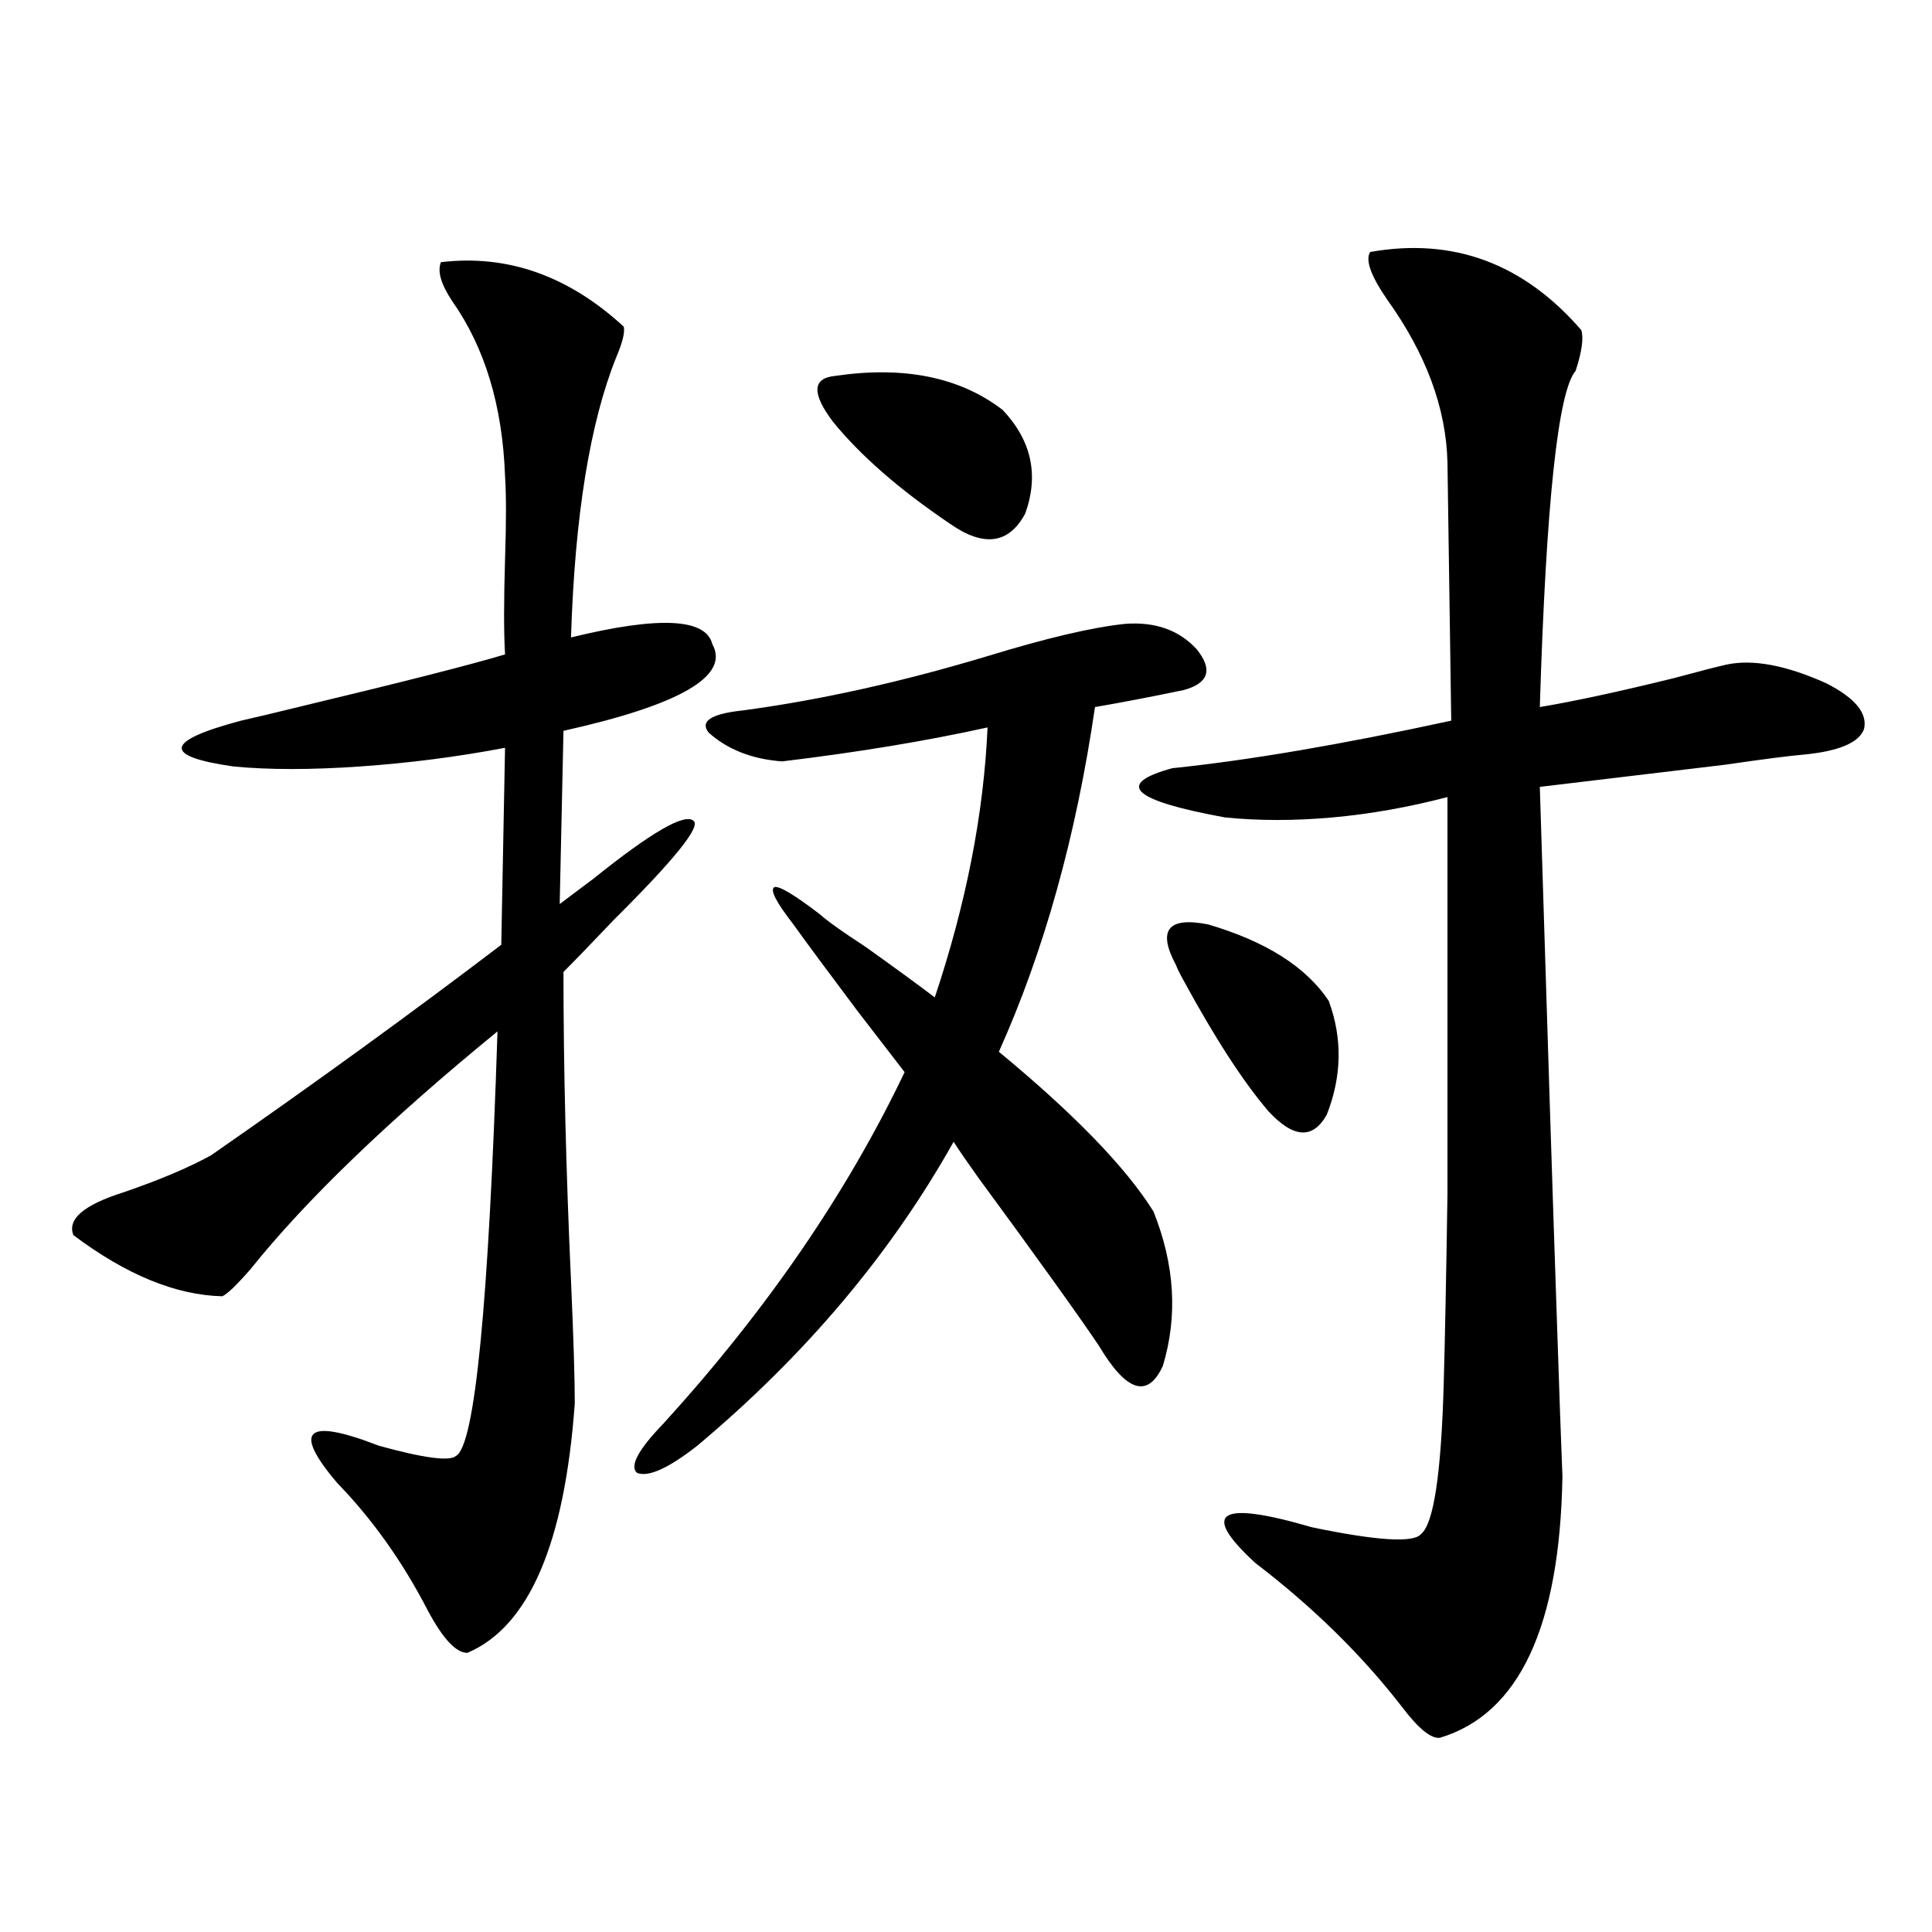 <?xml version="1.0" encoding="utf-8"?>
<!-- Generator: Adobe Illustrator 16.0.0, SVG Export Plug-In . SVG Version: 6.00 Build 0)  -->
<!DOCTYPE svg PUBLIC "-//W3C//DTD SVG 1.1//EN" "http://www.w3.org/Graphics/SVG/1.1/DTD/svg11.dtd">
<svg version="1.1" id="图层_1" xmlns="http://www.w3.org/2000/svg" xmlns:xlink="http://www.w3.org/1999/xlink" x="0px" y="0px"
	 width="1000px" height="1000px" viewBox="0 0 1000 1000" enable-background="new 0 0 1000 1000" xml:space="preserve">
<path d="M228.238,135.699c34.466-4.093,66.005,7.031,94.632,33.398c0.641,2.938-0.655,8.212-3.902,15.82
	c-13.658,33.988-21.463,82.329-23.414,145.02c45.518-11.124,69.907-9.956,73.169,3.516c9.101,16.411-16.585,31.353-77.071,44.824
	l-1.951,89.648c3.902-2.925,9.756-7.319,17.561-13.184c29.908-24.019,47.148-33.976,51.706-29.883
	c3.902,2.938-9.756,19.927-40.975,50.977c-11.707,12.305-20.487,21.396-26.341,27.246c0,49.219,1.296,102.544,3.902,159.961
	c1.296,29.306,1.951,50.399,1.951,63.281c-5.213,72.661-23.749,115.714-55.608,129.199c-5.854,0-12.683-7.333-20.487-21.973
	c-13.018-25.187-28.627-47.159-46.828-65.918c-23.414-27.534-16.265-33.976,21.463-19.336c23.414,6.454,36.737,8.212,39.999,5.273
	c9.756-5.273,16.905-78.511,21.463-219.727c-56.584,46.294-99.189,87.313-127.802,123.047c-7.164,8.212-12.042,12.896-14.634,14.063
	c-24.069-0.577-49.755-11.124-77.071-31.641c-3.262-8.198,5.198-15.519,25.365-21.973c18.856-6.44,34.146-12.882,45.853-19.336
	c53.978-37.491,104.053-73.828,150.24-108.984l1.951-101.953c-24.725,4.696-49.755,7.91-75.12,9.668s-47.163,1.758-65.364,0
	c-37.072-5.273-35.776-13.184,3.902-23.73c7.805-1.758,18.856-4.395,33.17-7.91c51.371-12.305,85.852-21.094,103.412-26.367
	c-0.655-11.124-0.655-27.534,0-49.219c0.641-19.336,0.641-33.688,0-43.066c-1.311-36.324-10.411-66.495-27.316-90.527
	C228.238,147.125,226.287,140.396,228.238,135.699z M597.01,627.008c11.052,27.548,12.683,54.204,4.878,79.98
	c-7.805,17.001-18.871,13.485-33.17-10.547c-11.066-16.397-31.874-45.401-62.438-87.012c-5.854-8.198-10.091-14.351-12.683-18.457
	c-32.529,58.008-76.751,110.454-132.68,157.324c-14.969,11.728-25.365,16.411-31.219,14.063
	c-3.902-3.516,0.641-12.003,13.658-25.488c53.322-58.585,94.952-119.229,124.875-181.934c-5.854-7.608-13.993-18.155-24.39-31.641
	c-16.265-21.671-27.316-36.612-33.17-44.824c-9.115-11.714-12.362-18.155-9.756-19.336c2.592-0.577,10.396,4.106,23.414,14.063
	c3.902,3.516,11.707,9.091,23.414,16.699c15.609,11.138,27.637,19.927,36.097,26.367c16.25-48.628,25.365-95.21,27.316-139.746
	c-31.874,7.031-67.315,12.896-106.339,17.578c-15.609-1.167-28.292-6.152-38.048-14.941c-4.558-5.851,1.296-9.668,17.561-11.426
	c39.664-5.273,81.949-14.64,126.826-28.125c30.563-9.366,54.298-14.941,71.218-16.699c15.609-1.167,27.957,3.228,37.072,13.184
	c8.445,10.547,6.174,17.578-6.829,21.094c-16.92,3.516-32.194,6.454-45.853,8.789c-9.756,66.797-26.341,126.274-49.755,178.418
	C556.035,576.622,582.696,604.156,597.01,627.008z M432.136,194.586c35.762-5.273,64.709,0.59,86.827,17.578
	c14.954,15.82,18.856,33.7,11.707,53.613c-8.46,15.82-21.463,17.578-39.023,5.273c-26.021-17.578-46.188-35.156-60.486-52.734
	C420.094,203.677,420.429,195.767,432.136,194.586z M709.202,130.426c42.926-7.608,79.343,5.863,109.266,40.43
	c1.296,4.105,0.32,11.137-2.927,21.094c-9.115,10.547-15.289,68.555-18.536,174.023c17.561-2.925,40.64-7.91,69.267-14.941
	c13.003-3.516,22.104-5.851,27.316-7.031c13.658-2.925,30.884,0.302,51.706,9.668c14.954,7.622,21.463,15.532,19.512,23.73
	c-2.606,7.031-13.018,11.426-31.219,13.184c-7.164,0.591-20.822,2.349-40.975,5.273c-44.236,5.273-76.096,9.091-95.607,11.426
	c3.902,125.985,6.829,217.392,8.78,274.219c1.296,39.263,2.271,66.797,2.927,82.617c-1.311,77.921-22.438,123.047-63.413,135.352
	c-4.558,0.577-11.066-4.696-19.512-15.82c-20.822-26.958-46.188-51.855-76.096-74.707c-28.627-26.367-18.871-32.52,29.268-18.457
	c33.811,7.031,52.682,8.212,56.584,3.516c6.494-5.273,10.396-31.05,11.707-77.344c0.641-22.261,1.296-55.069,1.951-98.438
	c0-33.398,0-101.953,0-205.664c-20.167,5.273-39.999,8.789-59.511,10.547s-38.048,1.758-55.608,0
	c-48.139-8.789-57.239-17.276-27.316-25.488c39.664-4.093,87.803-12.305,144.387-24.609l-1.951-133.594
	c-0.655-28.125-11.066-56.25-31.219-84.375C709.522,142.73,706.596,134.531,709.202,130.426z M608.717,499.566
	c-9.756-18.155-4.237-25.187,16.585-21.094c29.908,8.789,50.73,21.973,62.438,39.551c7.149,19.336,6.829,38.974-0.976,58.887
	c-7.164,12.896-17.24,12.305-30.243-1.758c-13.018-15.229-27.651-37.793-43.901-67.676
	C610.668,503.961,609.357,501.324,608.717,499.566z"/>
</svg>

